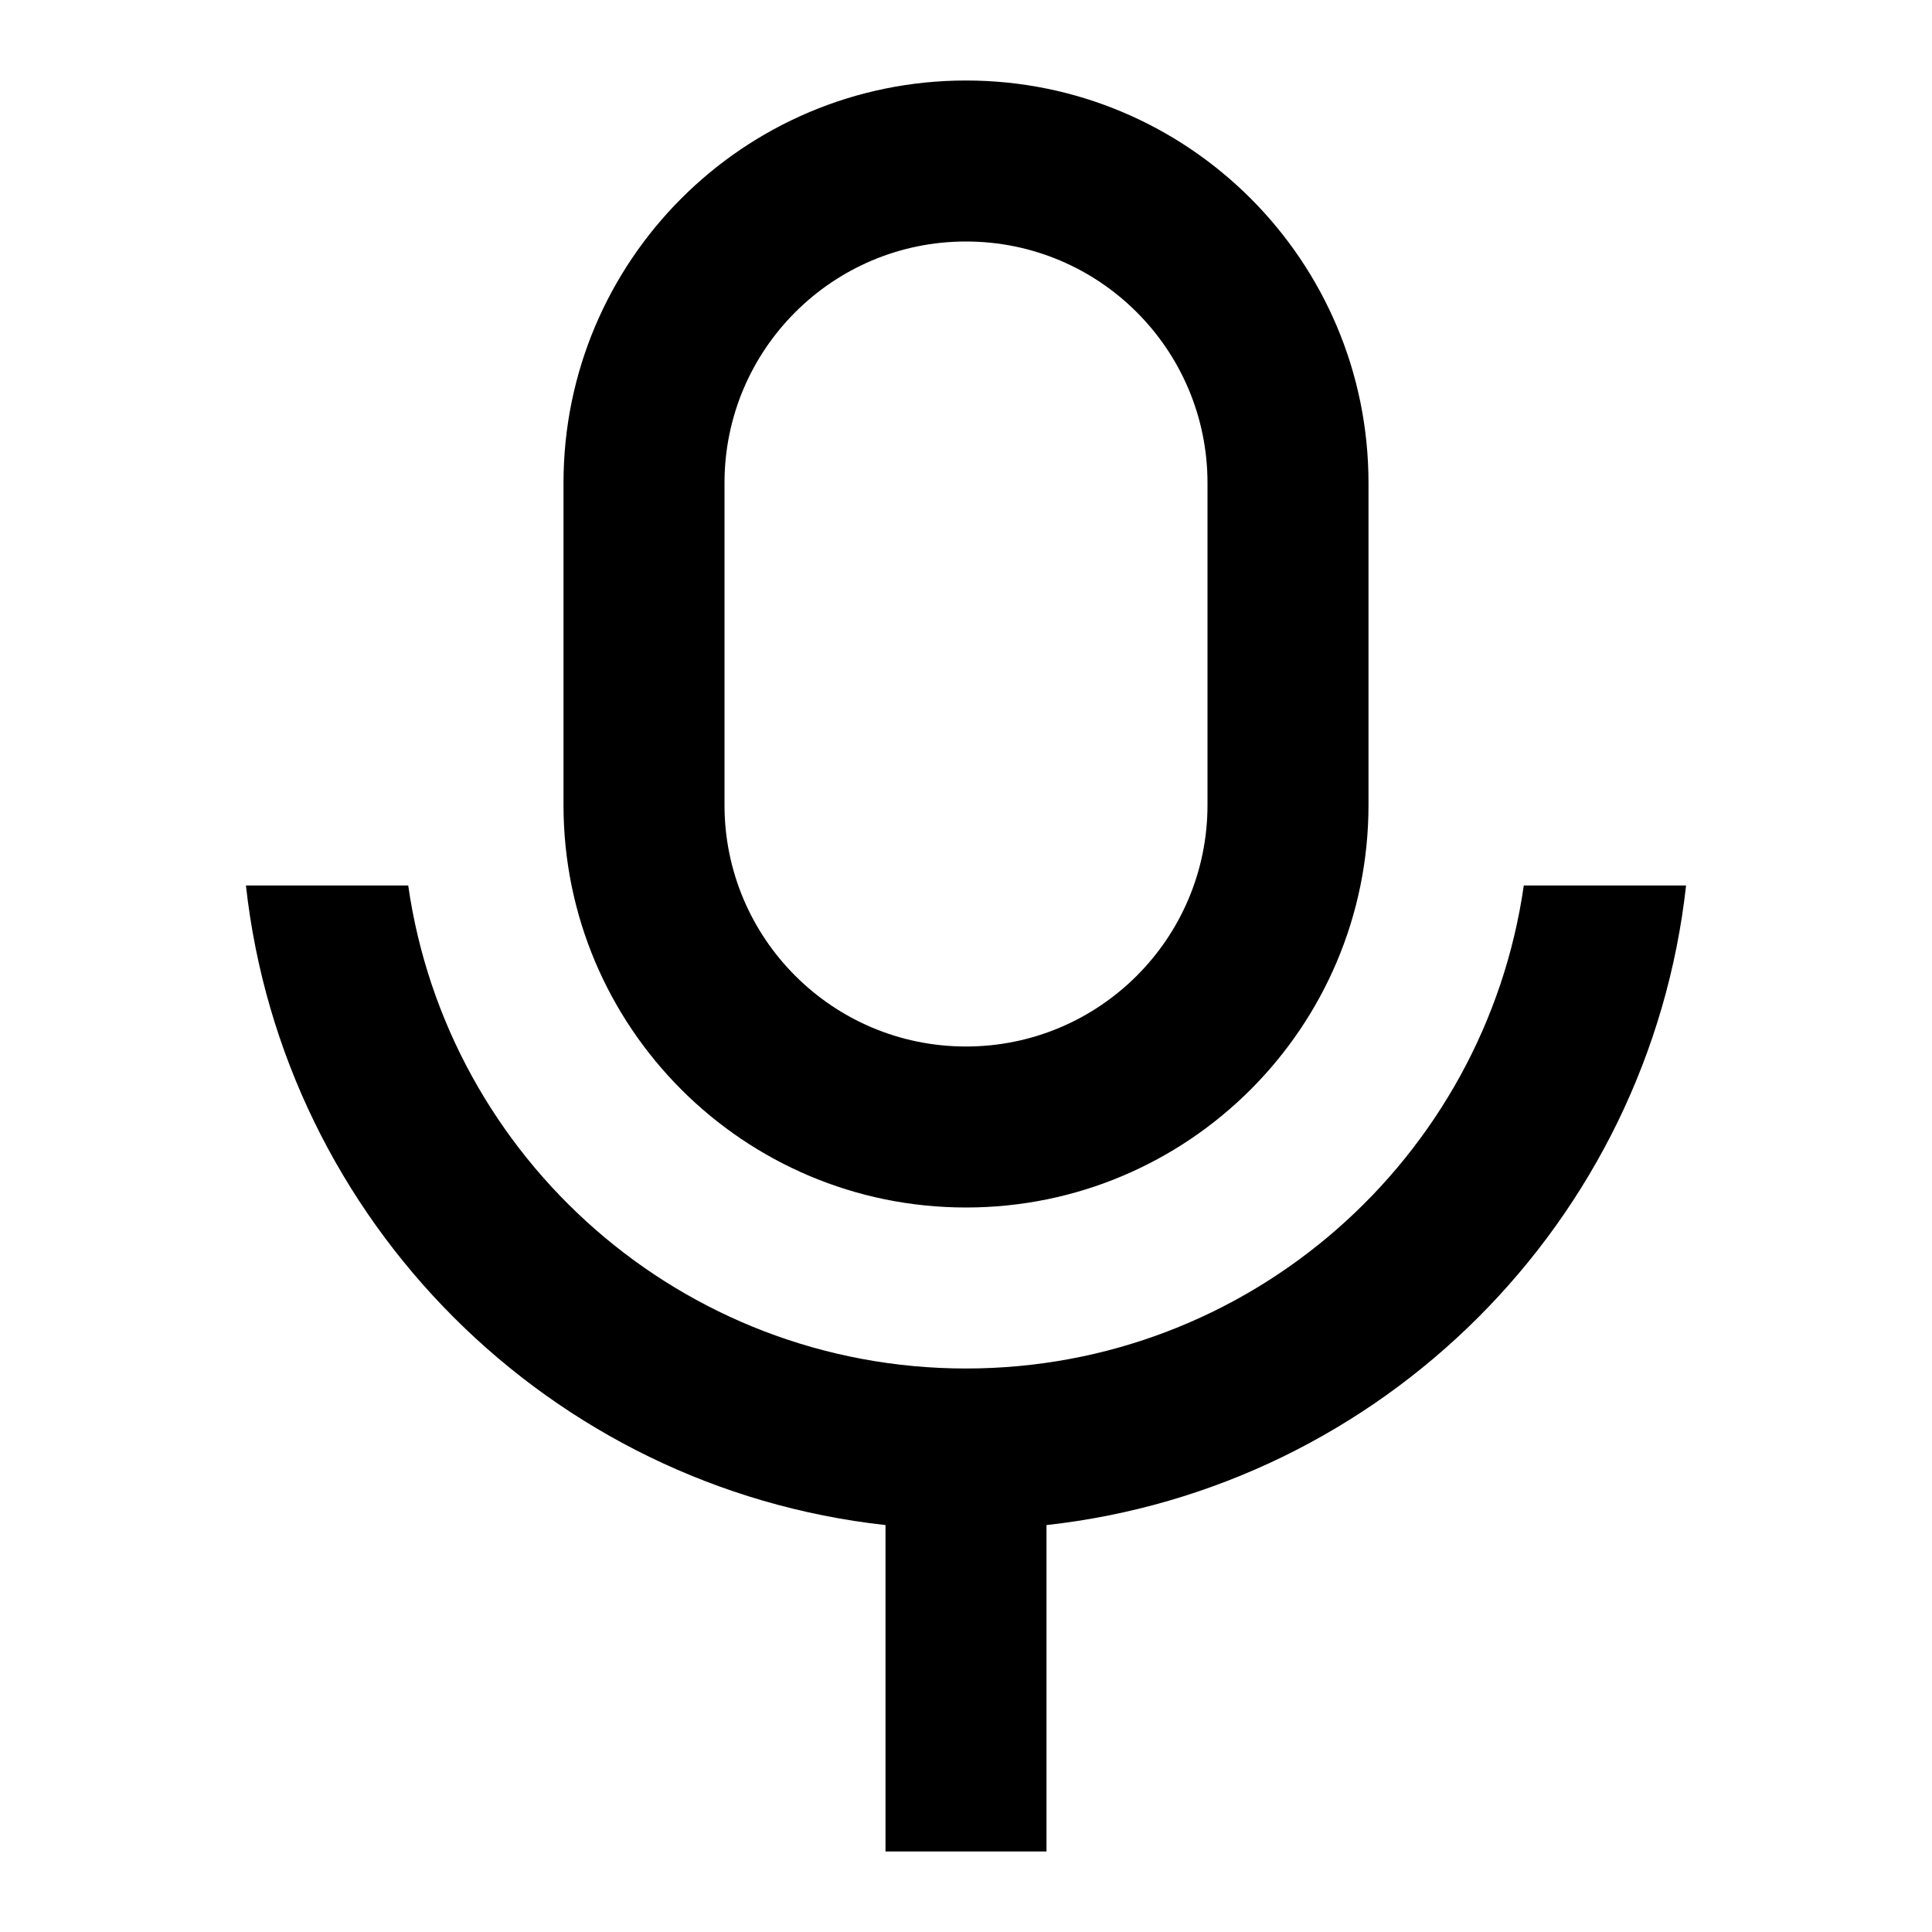 <svg viewBox="0 0 24 24" xmlns="http://www.w3.org/2000/svg"><path d="M12 3C10.343 3 9 4.343 9 6V10C9 11.657 10.343 13 12 13C13.657 13 15 11.657 15 10V6C15 4.343 13.657 3 12 3ZM12 1C14.761 1 17 3.239 17 6V10C17 12.761 14.761 15 12 15C9.238 15 7 12.761 7 10V6C7 3.239 9.238 1 12 1ZM3.055 11H5.071C5.556 14.392 8.473 17 12 17C15.526 17 18.444 14.392 18.929 11H20.945C20.484 15.172 17.171 18.484 13 18.945V23H11V18.945C6.828 18.484 3.516 15.172 3.055 11Z"/></svg>